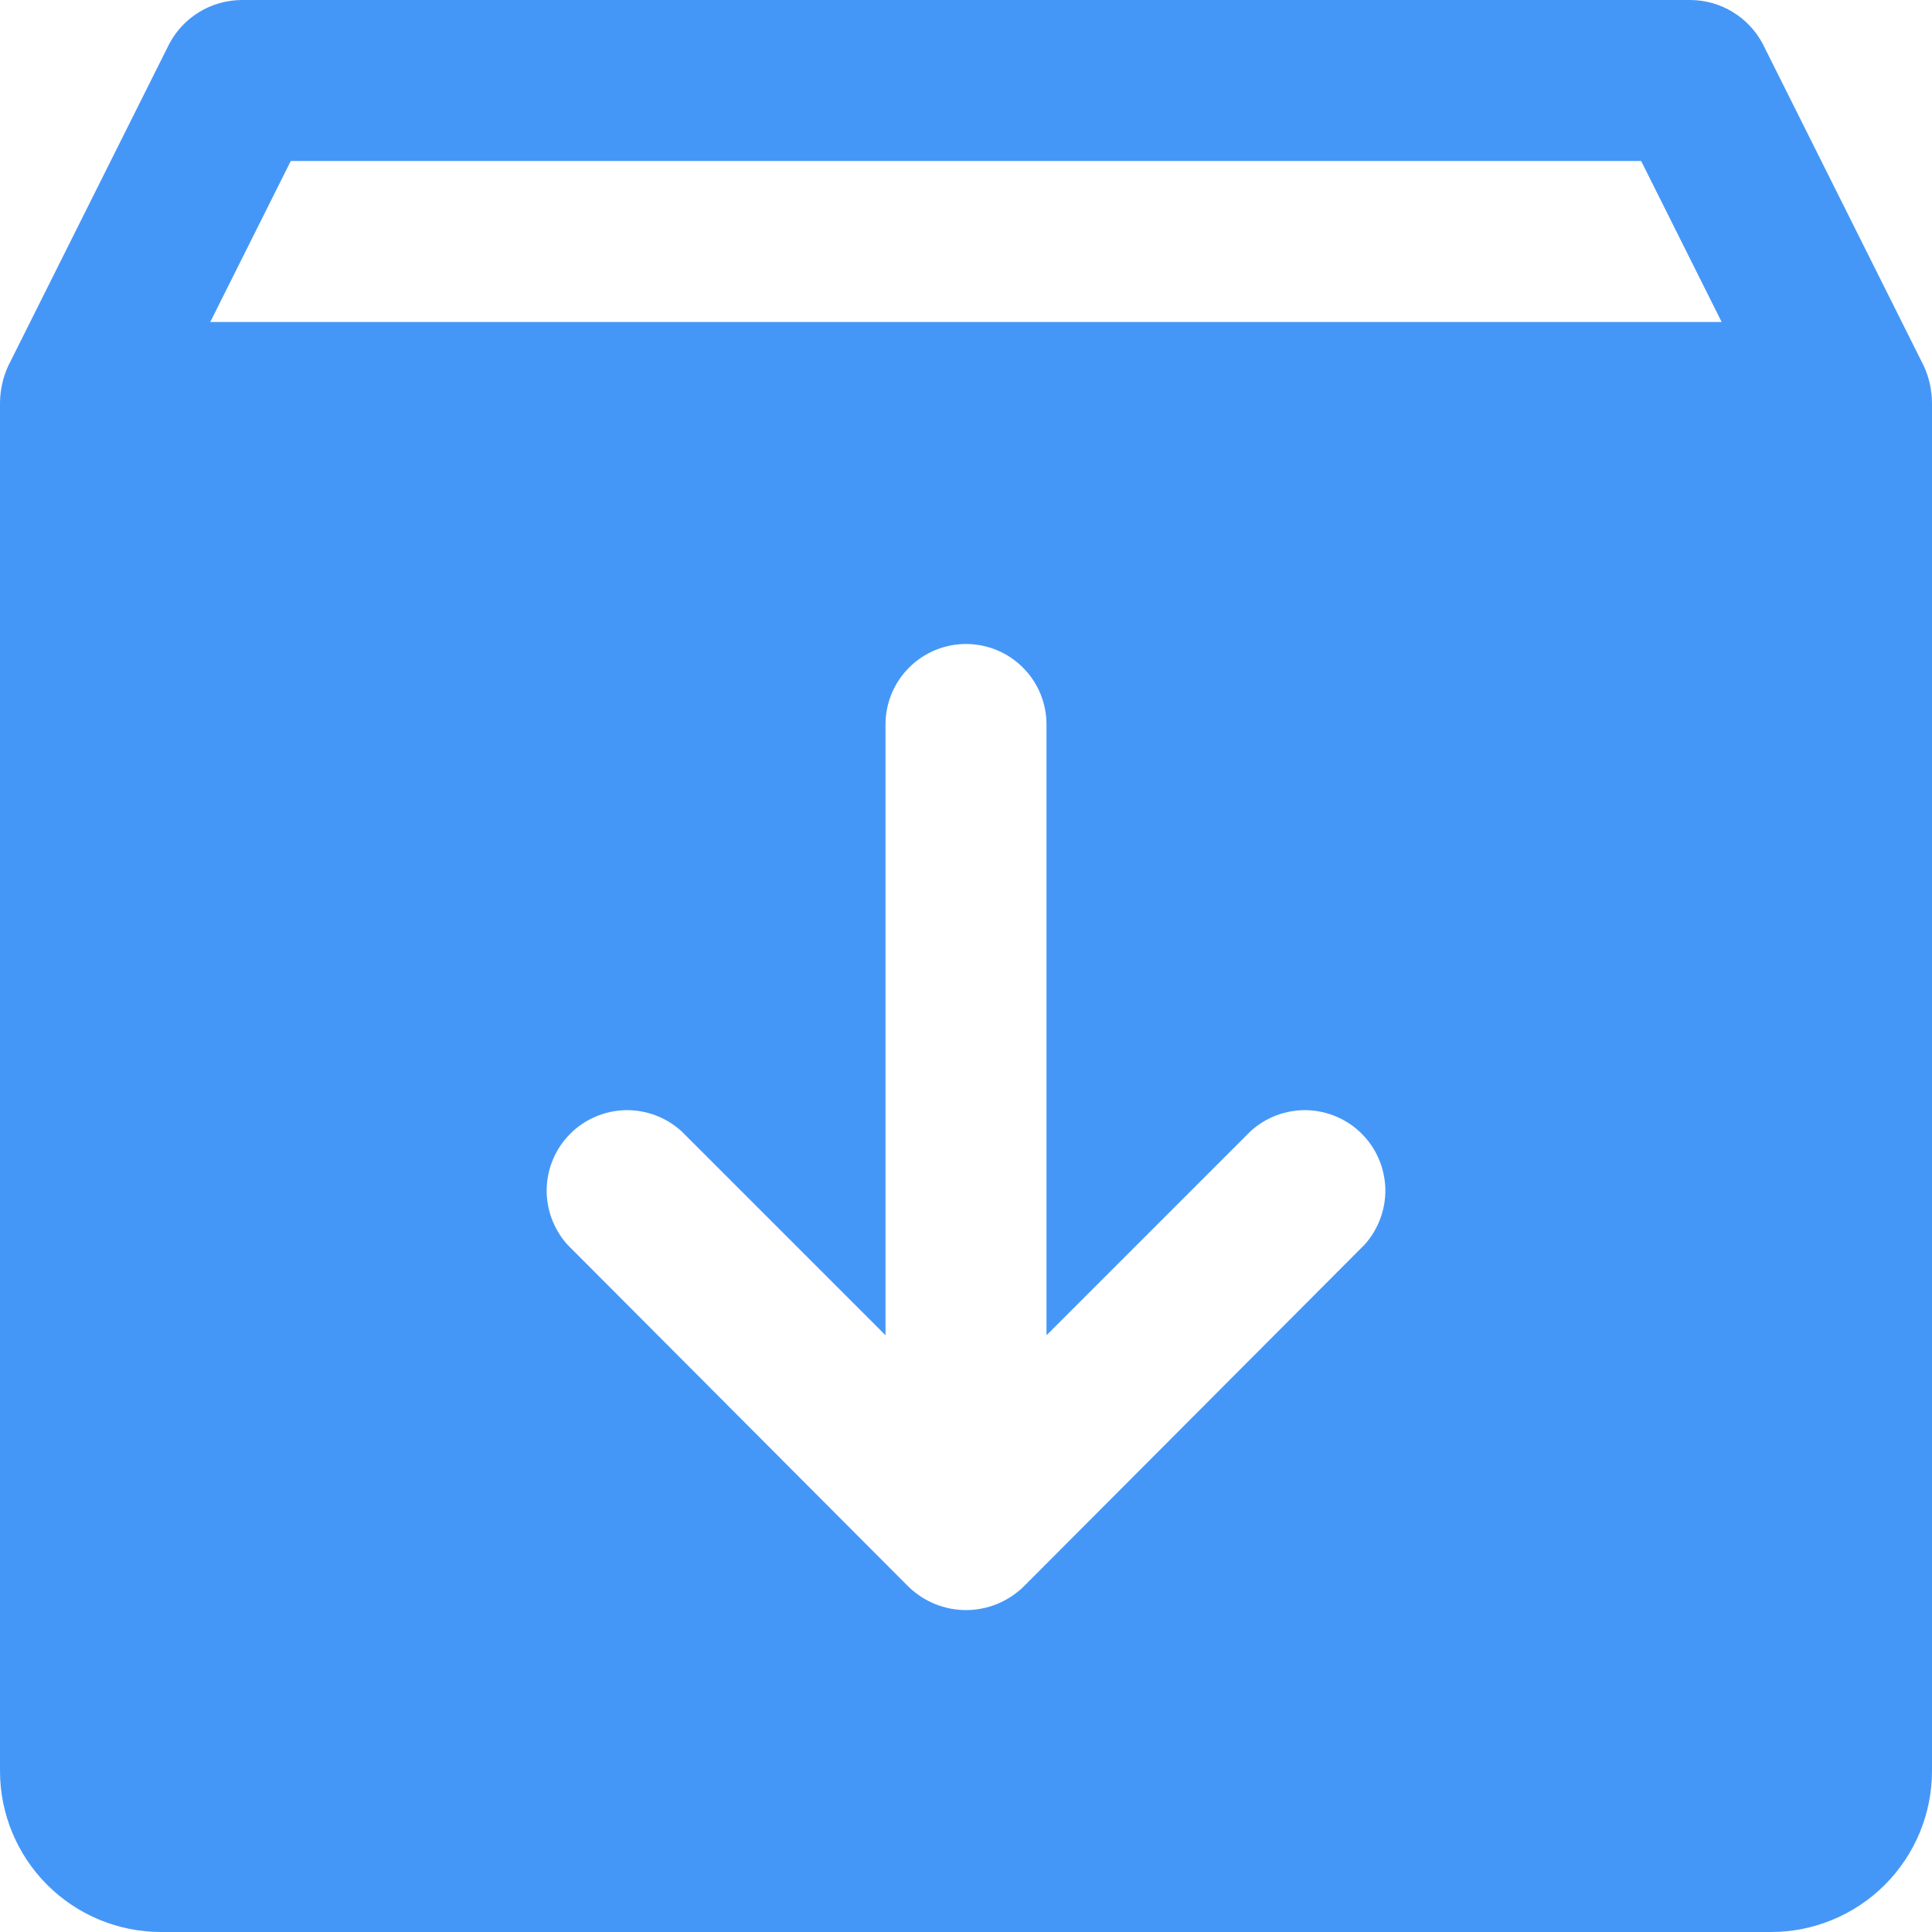 <svg width="24" height="24" viewBox="0 0 24 24" fill="none" xmlns="http://www.w3.org/2000/svg">
<path d="M23.9 4.55L21.9 0.55C21.814 0.385 21.685 0.247 21.526 0.15C21.368 0.053 21.186 0.002 21 0H3C2.814 0.002 2.632 0.053 2.474 0.15C2.315 0.247 2.186 0.385 2.1 0.55L0.1 4.55C0.036 4.691 0.002 4.845 0 5V22C0 22.53 0.211 23.039 0.586 23.414C0.961 23.789 1.47 24 2 24H22C22.53 24 23.039 23.789 23.414 23.414C23.789 23.039 24 22.53 24 22V5C23.998 4.845 23.964 4.691 23.9 4.55ZM16.95 15.463L12.713 19.712C12.521 19.897 12.266 20.001 12 20.001C11.734 20.001 11.479 19.897 11.287 19.712L7.05 15.463C6.878 15.272 6.785 15.023 6.791 14.766C6.798 14.51 6.902 14.265 7.084 14.084C7.265 13.902 7.51 13.798 7.766 13.791C8.023 13.785 8.272 13.878 8.463 14.05L11 16.587V9C11 8.735 11.105 8.48 11.293 8.293C11.48 8.105 11.735 8 12 8C12.265 8 12.52 8.105 12.707 8.293C12.895 8.48 13 8.735 13 9V16.587L15.537 14.05C15.728 13.878 15.977 13.785 16.234 13.791C16.49 13.798 16.735 13.902 16.916 14.084C17.098 14.265 17.202 14.51 17.209 14.766C17.215 15.023 17.122 15.272 16.95 15.463ZM2.612 4L3.612 2H20.387L21.387 4H2.612Z" fill="#4597F7"/>
</svg>
